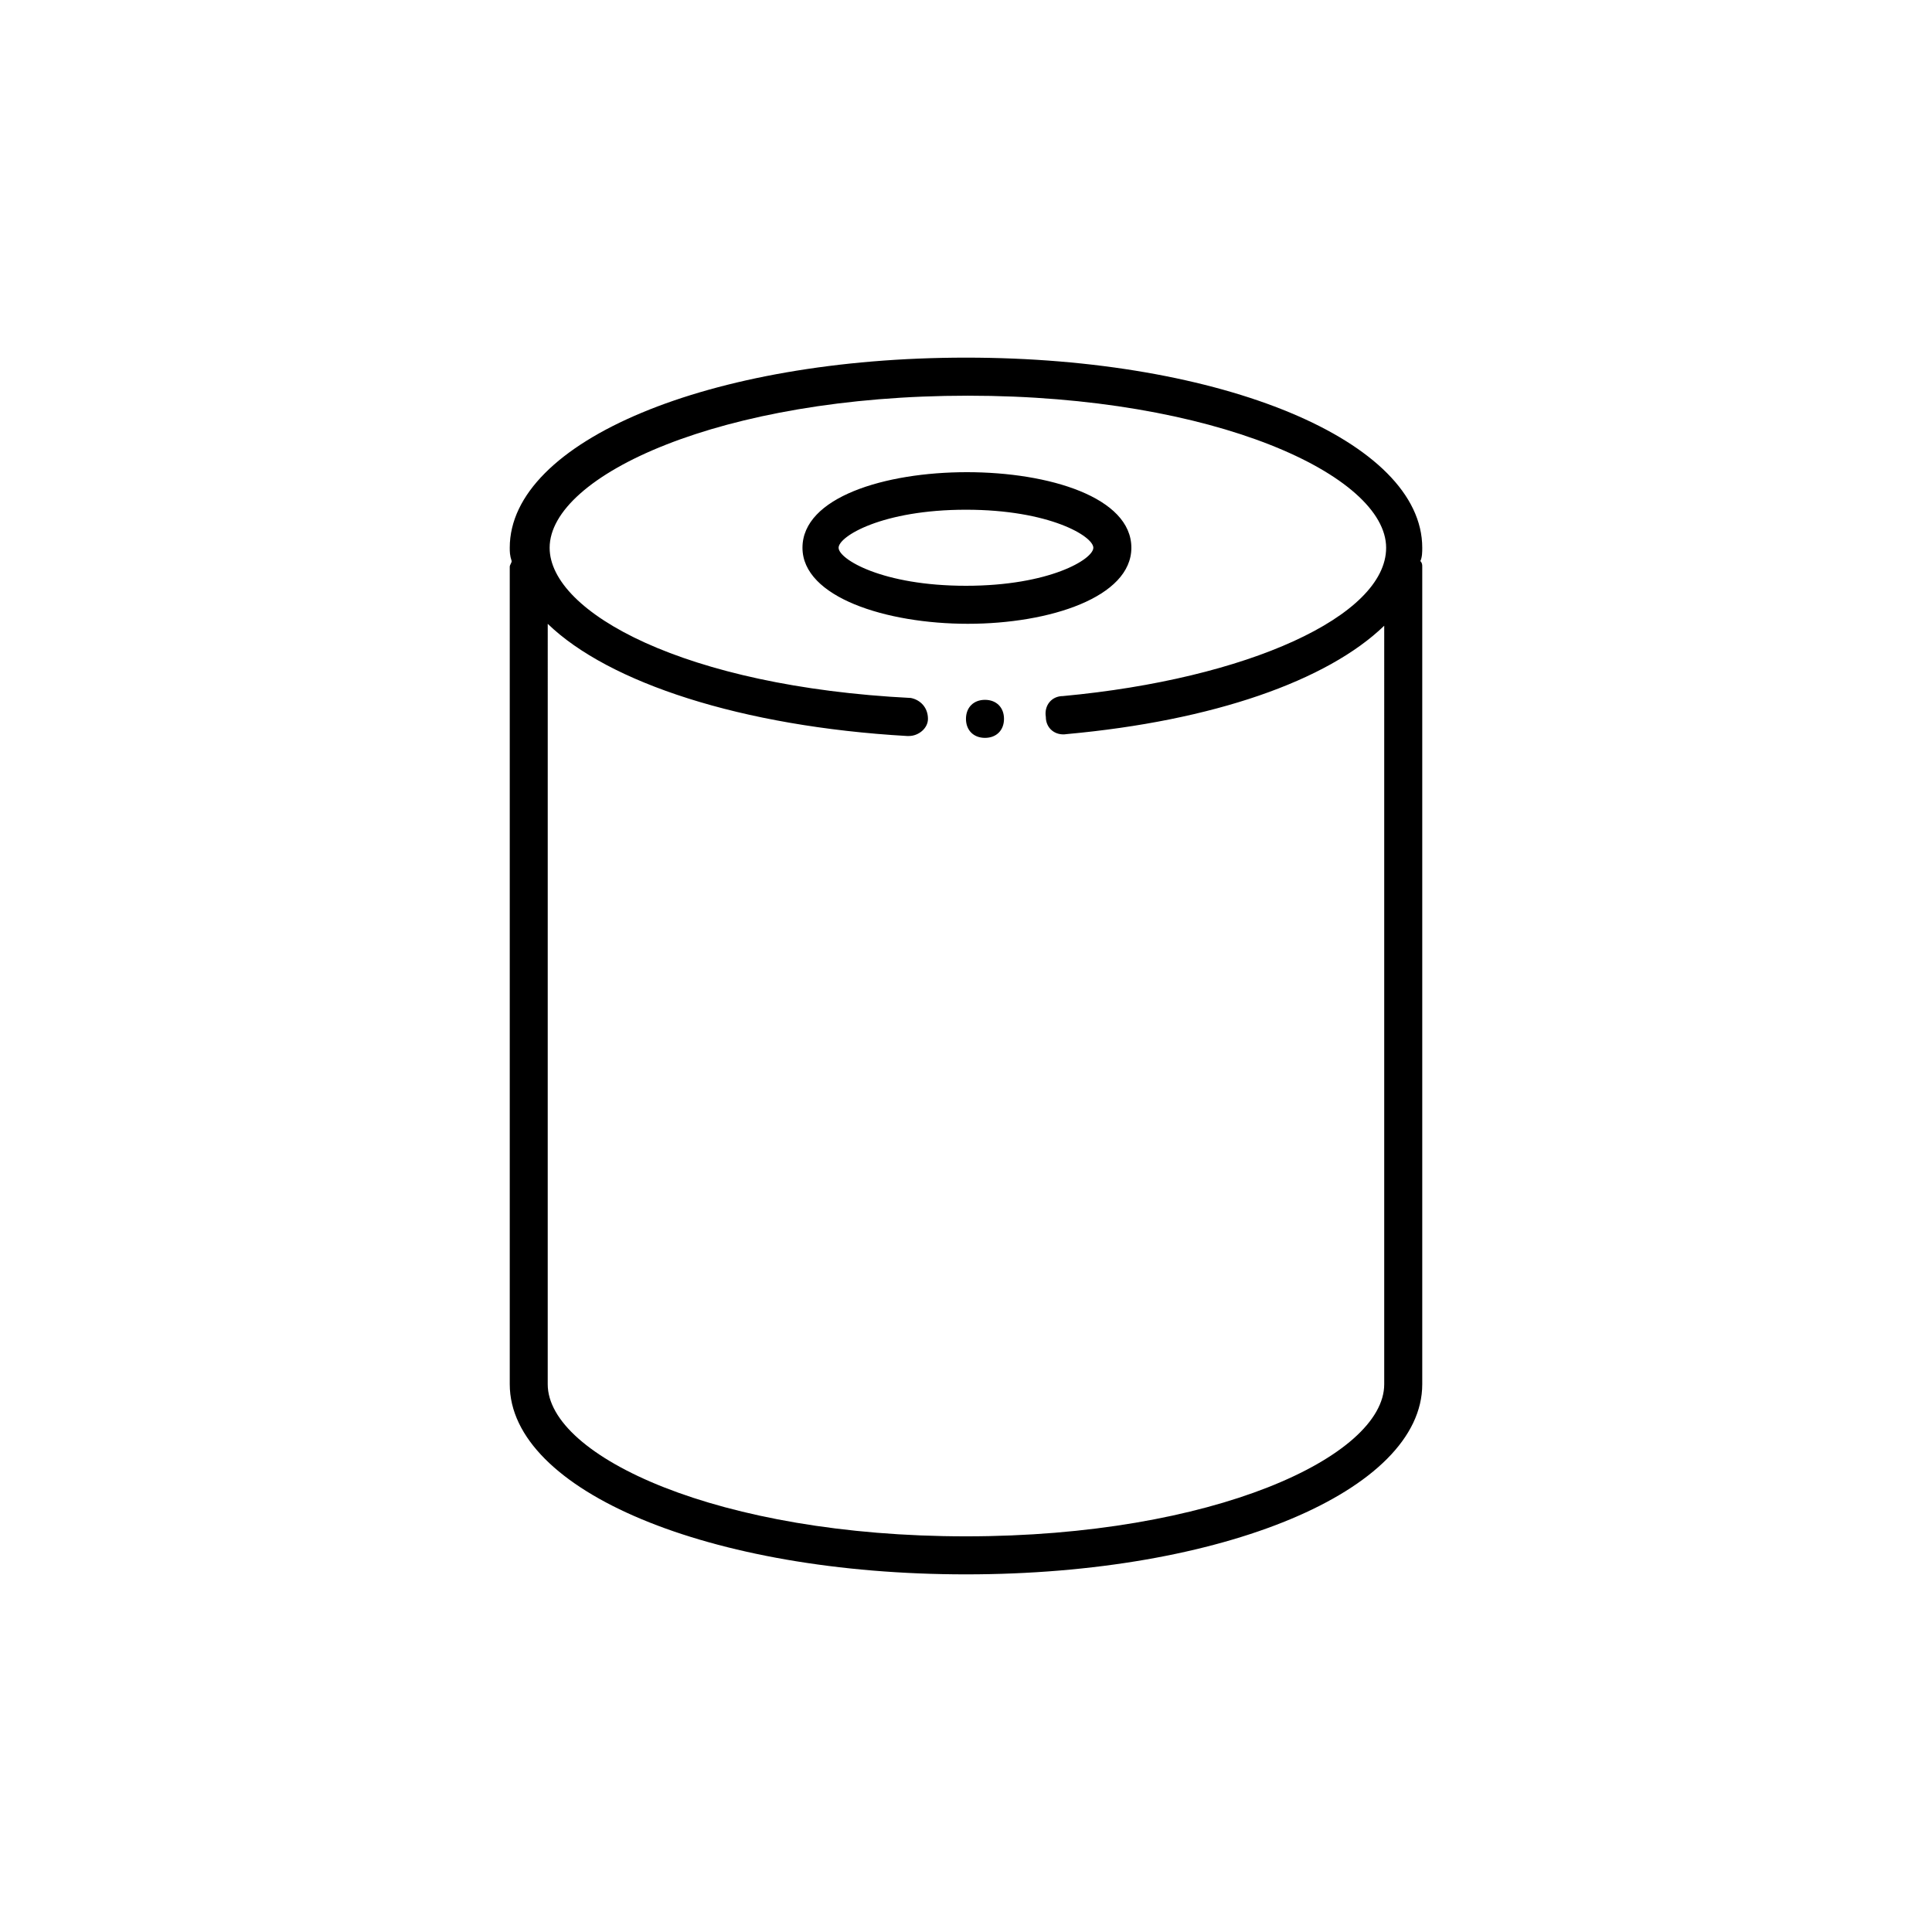 <?xml version="1.0" encoding="UTF-8"?>
<!-- Uploaded to: ICON Repo, www.iconrepo.com, Generator: ICON Repo Mixer Tools -->
<svg fill="#000000" width="800px" height="800px" version="1.1" viewBox="144 144 512 512" xmlns="http://www.w3.org/2000/svg">
 <path d="m520.91 289.16c0-28.215-52.898-50.383-120.91-50.383s-120.91 22.168-120.91 50.383c0 1.008 0 2.016 0.504 3.527 0 0.504-0.504 1.008-0.504 1.512v216.64c0 28.215 52.898 50.383 120.91 50.383s120.91-22.168 120.91-50.383v-216.64c0-0.504 0-1.008-0.504-1.512 0.504-1.008 0.504-2.519 0.504-3.527zm-10.078 221.68c0 19.145-45.344 40.305-110.84 40.305s-110.84-21.16-110.84-40.305l0.004-201.52c16.121 15.617 51.387 27.207 95.219 29.727h0.504c2.519 0 5.039-2.016 5.039-4.535 0-3.023-2.016-5.039-4.535-5.543-59.953-3.023-95.723-22.672-95.723-39.801 0-19.145 45.344-40.305 110.84-40.305s110.84 21.16 110.84 40.305c0 18.137-36.777 34.762-85.648 39.297-3.023 0-5.039 2.519-4.535 5.543 0 3.023 2.519 5.039 5.543 4.535 38.789-3.527 69.02-14.109 84.133-28.719zm-67.008-221.68c0-26.703-87.16-26.703-87.16 0 0 13.098 22.168 20.152 43.832 20.152 21.668 0 43.328-7.055 43.328-20.152zm-77.586 0c0-3.023 11.586-10.078 33.754-10.078 22.168 0 33.754 7.055 33.754 10.078 0 3.023-11.586 10.078-33.754 10.078-22.164 0-33.754-7.055-33.754-10.078zm43.832 45.344c0 3.023-2.016 5.039-5.039 5.039-3.023 0-5.039-2.016-5.039-5.039 0-3.023 2.016-5.039 5.039-5.039 3.023 0 5.039 2.016 5.039 5.039z"/>
</svg>